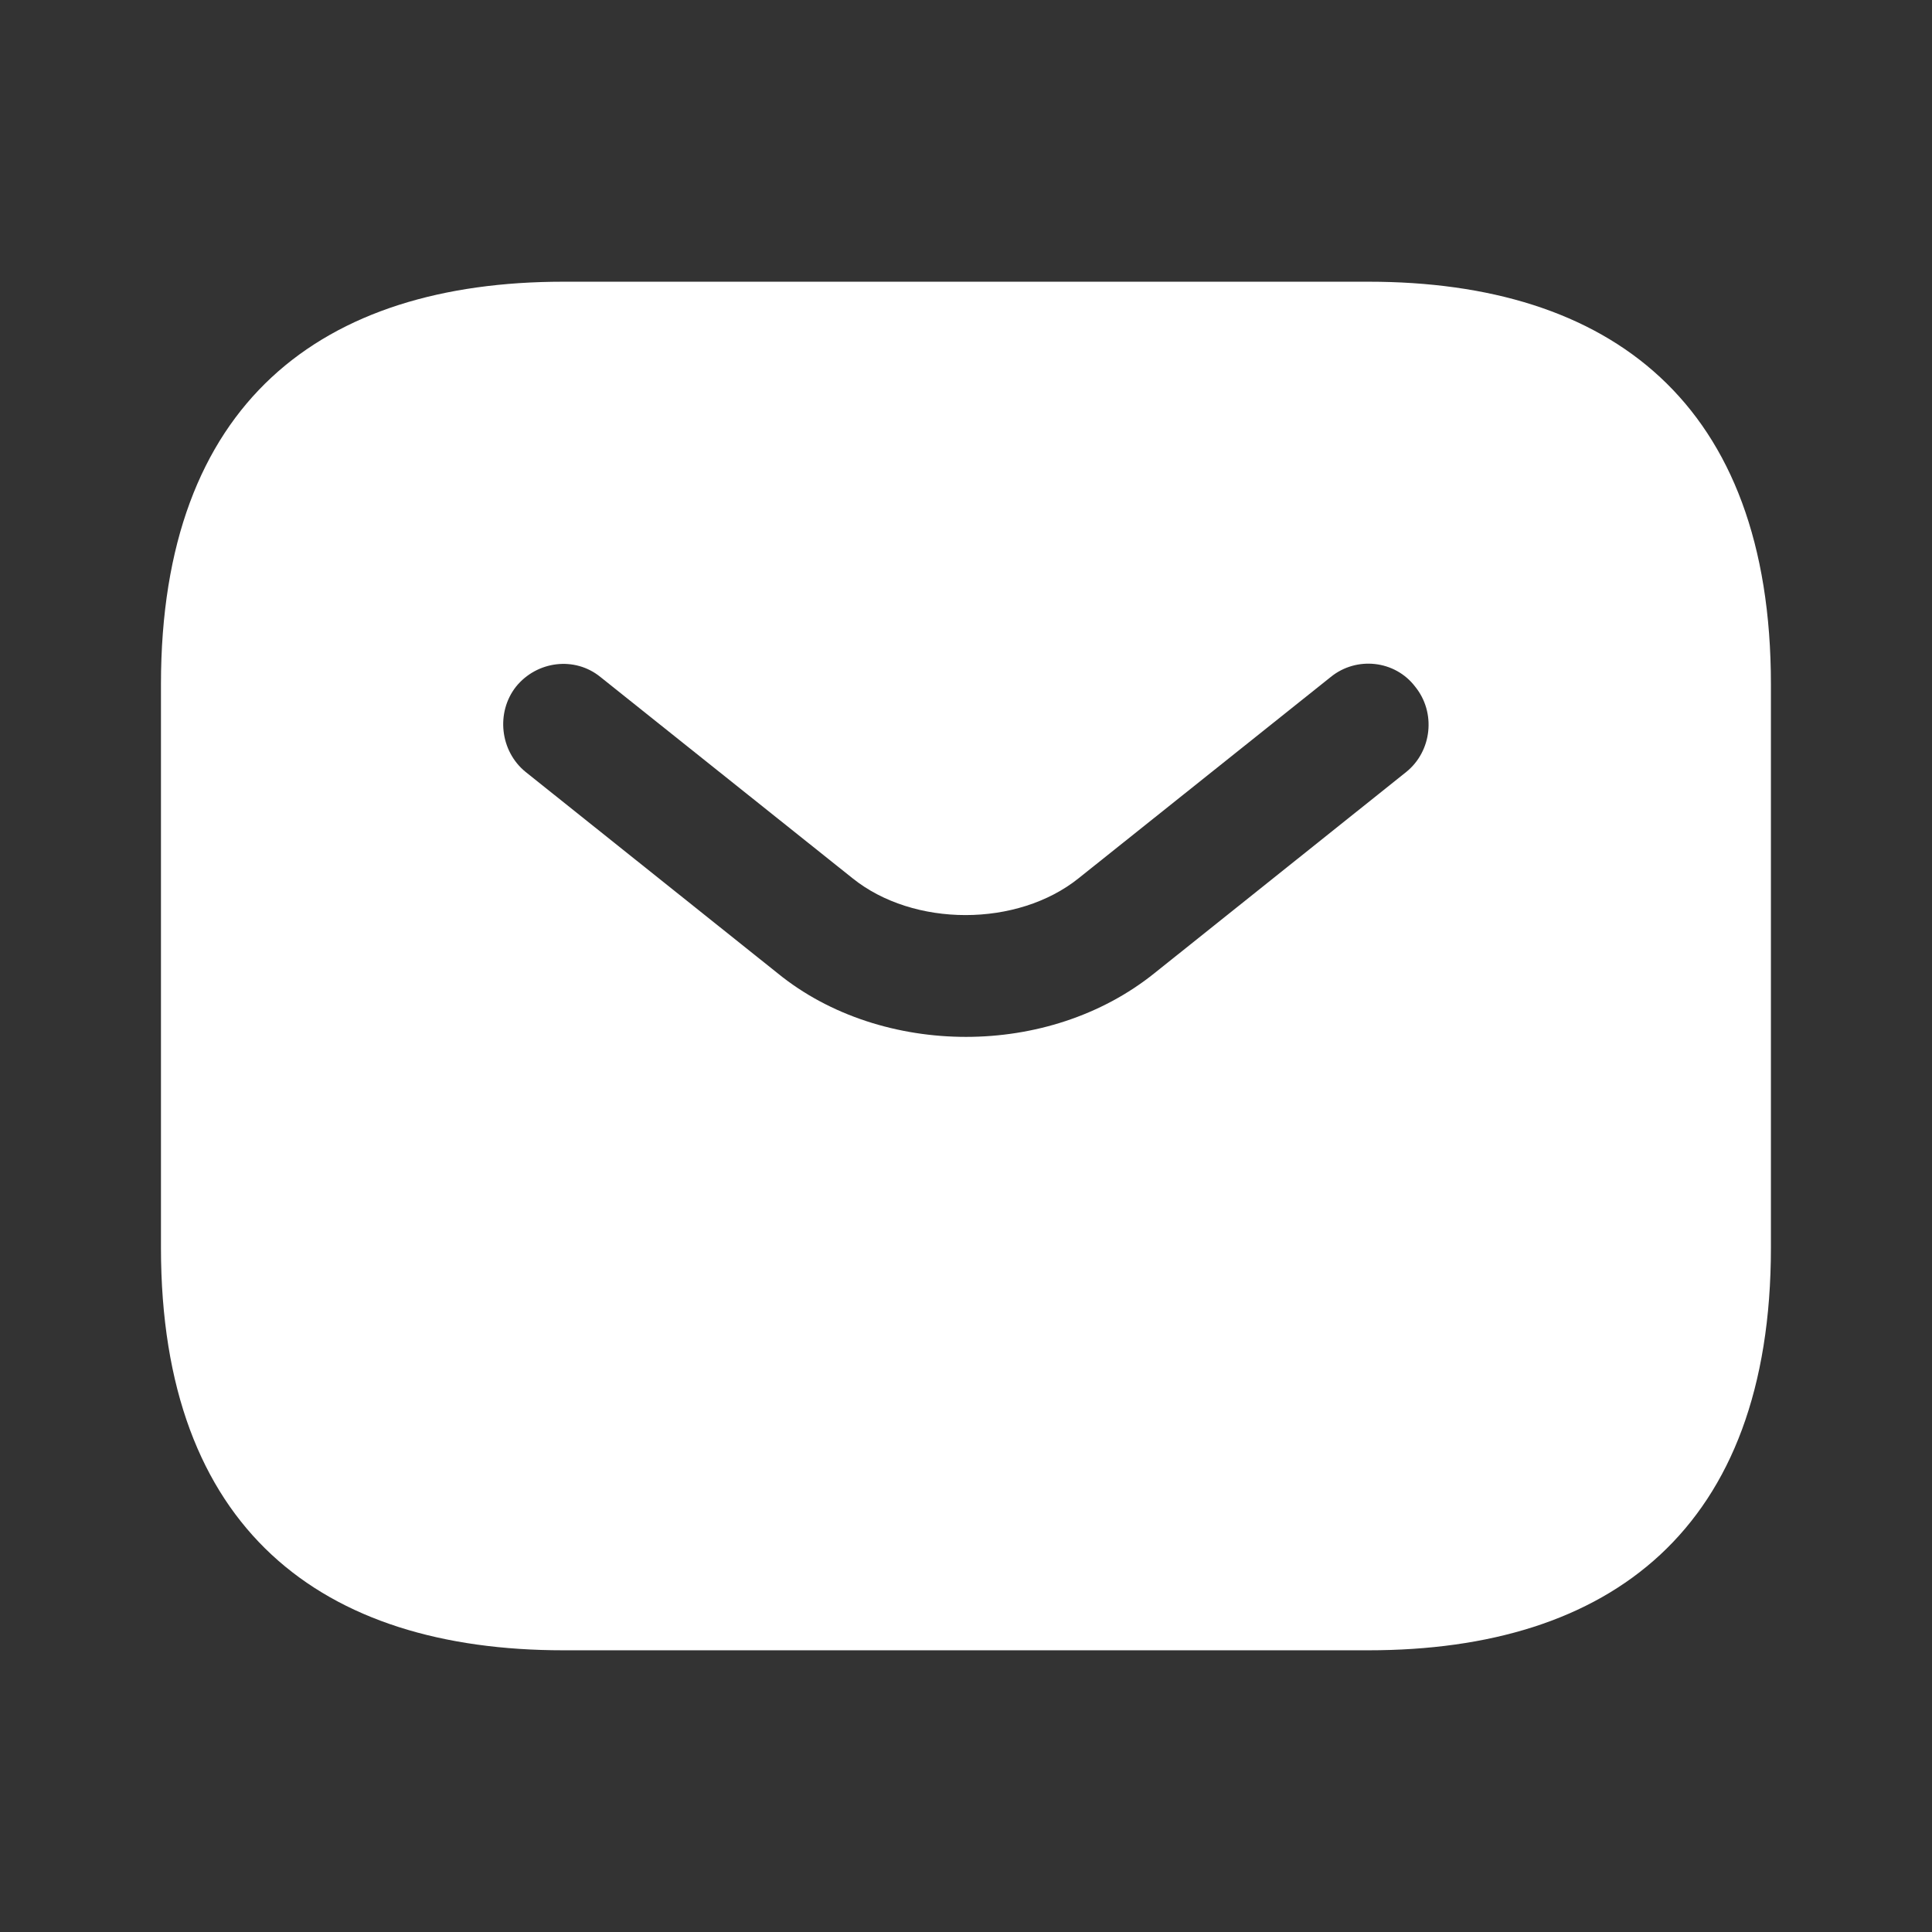 <svg width="16" height="16" viewBox="0 0 16 16" fill="none" xmlns="http://www.w3.org/2000/svg">
<rect x="0" y="0" width="16" height="16" fill="#333333" stroke="none"/>
<path d="M11.333 2.333H4.666C2.666 2.333 1.333 3.333 1.333 5.667V10.333C1.333 12.667 2.666 13.667 4.666 13.667H11.333C13.333 13.667 14.666 12.667 14.666 10.333V5.667C14.666 3.333 13.333 2.333 11.333 2.333ZM11.646 6.393L9.56 8.06C9.12 8.413 8.56 8.587 8 8.587C7.44 8.587 6.873 8.413 6.44 8.06L4.353 6.393C4.14 6.22 4.106 5.9 4.273 5.687C4.446 5.473 4.76 5.433 4.973 5.607L7.06 7.273C7.566 7.68 8.426 7.68 8.933 7.273L11.02 5.607C11.233 5.433 11.553 5.467 11.72 5.687C11.893 5.9 11.86 6.22 11.646 6.393Z" fill="white"/>
</svg>
